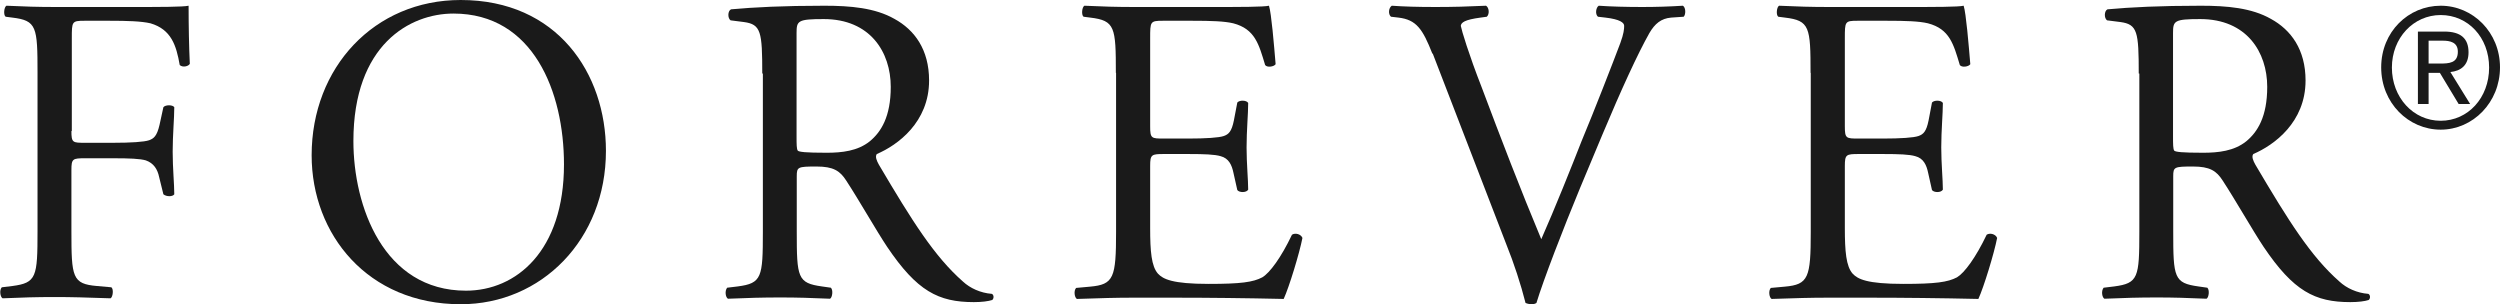 <svg width="189" height="23" viewBox="0 0 189 23" fill="none" xmlns="http://www.w3.org/2000/svg">
<g clip-path="url(#clip0_260_88)">
<path d="M5.399 9.899C5.399 10.795 5.49 10.795 6.435 10.795H8.586C9.882 10.795 10.903 10.731 11.27 10.603C11.62 10.475 11.864 10.299 12.062 9.434L12.352 8.105C12.505 7.912 13.054 7.912 13.176 8.105C13.176 8.905 13.054 10.235 13.054 11.468C13.054 12.701 13.176 13.935 13.176 14.688C13.054 14.88 12.581 14.88 12.352 14.688L12.032 13.39C11.91 12.797 11.62 12.333 11.025 12.125C10.583 11.997 9.79 11.965 8.586 11.965H6.435C5.49 11.965 5.399 11.997 5.399 12.862V17.474C5.399 20.966 5.46 21.463 7.335 21.623L8.418 21.719C8.601 21.847 8.54 22.456 8.357 22.552C6.496 22.488 5.414 22.456 4.148 22.456C2.76 22.456 1.678 22.488 0.198 22.552C0.015 22.456 -0.061 21.927 0.137 21.719L0.93 21.623C2.76 21.383 2.837 20.95 2.837 17.474V5.51C2.837 2.018 2.776 1.554 0.93 1.33L0.427 1.265C0.244 1.137 0.305 0.529 0.488 0.433C1.815 0.497 2.898 0.529 4.163 0.529H9.989C12.017 0.529 13.847 0.529 14.258 0.433C14.258 1.954 14.289 3.556 14.35 4.821C14.258 5.013 13.816 5.126 13.587 4.917C13.328 3.428 12.947 2.226 11.376 1.762C10.675 1.602 9.638 1.57 8.311 1.57H6.374C5.429 1.57 5.429 1.634 5.429 2.899V9.915L5.399 9.899Z" fill="#1A1A1A"/>
<path d="M23.56 11.74C23.56 5.093 28.303 0 34.83 0C42.134 0 45.809 5.558 45.809 11.404C45.809 18.115 40.929 23 34.83 23C27.8 23 23.56 17.715 23.56 11.74ZM42.637 12.429C42.637 6.951 40.319 1.025 34.281 1.025C30.987 1.025 26.717 3.38 26.717 10.667C26.717 15.584 28.989 21.975 35.226 21.975C39.023 21.975 42.637 18.98 42.637 12.429Z" fill="#1A1A1A"/>
<path d="M57.627 5.558C57.627 2.403 57.536 1.842 56.24 1.666L55.233 1.538C55.004 1.378 55.004 0.833 55.264 0.705C57.033 0.545 59.213 0.433 62.324 0.433C64.291 0.433 66.152 0.593 67.616 1.426C69.141 2.259 70.239 3.748 70.239 6.087C70.239 9.242 67.86 10.972 66.289 11.644C66.136 11.836 66.289 12.173 66.441 12.445C68.973 16.738 70.65 19.396 72.8 21.286C73.334 21.783 74.127 22.151 74.981 22.215C75.133 22.279 75.164 22.552 75.011 22.68C74.722 22.776 74.219 22.84 73.624 22.84C70.94 22.84 69.323 22.007 67.067 18.66C66.243 17.426 64.947 15.136 63.971 13.646C63.498 12.91 62.995 12.589 61.729 12.589C60.311 12.589 60.235 12.621 60.235 13.326V17.506C60.235 20.998 60.296 21.398 62.141 21.655L62.812 21.751C62.995 21.911 62.934 22.488 62.751 22.584C61.333 22.52 60.25 22.488 58.984 22.488C57.658 22.488 56.514 22.52 55.035 22.584C54.852 22.488 54.776 21.991 54.974 21.751L55.767 21.655C57.597 21.415 57.673 20.982 57.673 17.506V5.558H57.627ZM60.22 10.299C60.22 10.892 60.22 11.26 60.311 11.388C60.403 11.484 60.875 11.548 62.492 11.548C63.636 11.548 64.84 11.42 65.755 10.683C66.609 9.979 67.341 8.825 67.341 6.567C67.341 3.94 65.786 1.442 62.278 1.442C60.311 1.442 60.22 1.57 60.22 2.499V10.283V10.299Z" fill="#1A1A1A"/>
<path d="M84.359 5.51C84.359 2.05 84.298 1.554 82.423 1.33L81.919 1.265C81.737 1.137 81.797 0.529 81.981 0.433C83.338 0.497 84.42 0.529 85.717 0.529H91.664C93.692 0.529 95.552 0.529 95.934 0.433C96.117 0.993 96.315 3.396 96.437 4.853C96.315 5.045 95.796 5.126 95.644 4.917C95.171 3.348 94.881 2.194 93.234 1.762C92.564 1.602 91.557 1.57 90.169 1.57H87.897C86.952 1.57 86.952 1.634 86.952 2.899V9.546C86.952 10.475 87.043 10.475 88.004 10.475H89.834C91.161 10.475 92.152 10.411 92.518 10.283C92.884 10.155 93.112 9.947 93.28 9.114L93.54 7.752C93.692 7.56 94.241 7.56 94.363 7.784C94.363 8.585 94.241 9.882 94.241 11.148C94.241 12.349 94.363 13.614 94.363 14.335C94.241 14.575 93.692 14.575 93.54 14.367L93.25 13.07C93.128 12.477 92.899 11.965 92.274 11.805C91.832 11.676 91.069 11.644 89.834 11.644H88.004C87.058 11.644 86.952 11.676 86.952 12.541V17.234C86.952 18.996 87.043 20.133 87.546 20.694C87.928 21.094 88.599 21.463 91.374 21.463C93.814 21.463 94.729 21.334 95.43 20.966C95.995 20.63 96.849 19.477 97.672 17.747C97.901 17.587 98.343 17.683 98.465 17.987C98.236 19.156 97.459 21.703 97.047 22.6C94.195 22.536 91.389 22.504 88.568 22.504H85.717C84.359 22.504 83.277 22.536 81.416 22.6C81.233 22.504 81.157 21.975 81.355 21.767L82.407 21.671C84.207 21.511 84.375 20.998 84.375 17.522V5.51H84.359Z" fill="#1A1A1A"/>
<path d="M108.285 4.052C107.553 2.194 107.081 1.49 105.724 1.33L105.159 1.265C104.931 1.073 104.976 0.593 105.22 0.433C106.135 0.497 107.157 0.529 108.514 0.529C109.871 0.529 111.015 0.497 112.342 0.433C112.57 0.561 112.631 1.057 112.403 1.265L111.93 1.33C110.725 1.49 110.466 1.698 110.436 1.954C110.497 2.291 111.03 4.084 112.021 6.615C113.47 10.475 114.934 14.287 116.52 18.083C117.496 15.889 118.868 12.461 119.555 10.699C120.5 8.441 121.964 4.677 122.498 3.252C122.757 2.547 122.787 2.194 122.787 1.954C122.787 1.714 122.467 1.458 121.369 1.33L120.805 1.265C120.576 1.073 120.653 0.561 120.866 0.433C121.751 0.497 122.955 0.529 124.16 0.529C125.212 0.529 126.188 0.497 127.225 0.433C127.454 0.561 127.454 1.105 127.286 1.265L126.341 1.33C125.578 1.394 125.105 1.794 124.694 2.499C123.809 4.068 122.574 6.759 121.156 10.139L119.448 14.223C118.182 17.282 116.688 21.142 116.154 22.904C116.063 22.968 115.925 23 115.803 23C115.651 23 115.483 22.968 115.331 22.904C114.98 21.511 114.446 19.877 113.882 18.483L108.316 4.052H108.285Z" fill="#1A1A1A"/>
<path d="M136.878 5.51C136.878 2.05 136.817 1.554 134.941 1.33L134.438 1.265C134.255 1.137 134.316 0.529 134.499 0.433C135.856 0.497 136.939 0.529 138.235 0.529H144.182C146.211 0.529 148.071 0.529 148.452 0.433C148.635 0.993 148.833 3.396 148.955 4.853C148.833 5.045 148.315 5.126 148.162 4.917C147.69 3.348 147.4 2.194 145.753 1.762C145.082 1.602 144.076 1.57 142.688 1.57H140.416C139.47 1.57 139.47 1.634 139.47 2.899V9.546C139.47 10.475 139.562 10.475 140.523 10.475H142.352C143.679 10.475 144.67 10.411 145.036 10.283C145.402 10.155 145.631 9.947 145.799 9.114L146.058 7.752C146.211 7.56 146.759 7.56 146.881 7.784C146.881 8.585 146.759 9.882 146.759 11.148C146.759 12.349 146.881 13.614 146.881 14.335C146.759 14.575 146.211 14.575 146.058 14.367L145.768 13.07C145.646 12.477 145.418 11.965 144.792 11.805C144.35 11.676 143.588 11.644 142.352 11.644H140.523C139.577 11.644 139.47 11.676 139.47 12.541V17.234C139.47 18.996 139.562 20.133 140.065 20.694C140.446 21.094 141.117 21.463 143.893 21.463C146.333 21.463 147.247 21.334 147.949 20.966C148.513 20.63 149.367 19.477 150.191 17.747C150.419 17.587 150.862 17.683 150.984 17.987C150.755 19.156 149.977 21.703 149.565 22.6C146.714 22.536 143.908 22.504 141.087 22.504H138.235C136.878 22.504 135.795 22.536 133.935 22.6C133.752 22.504 133.676 21.975 133.874 21.767L134.926 21.671C136.725 21.511 136.893 20.998 136.893 17.522V5.51H136.878Z" fill="#1A1A1A"/>
<path d="M161.689 5.558C161.689 2.403 161.597 1.842 160.301 1.666L159.294 1.538C159.066 1.378 159.066 0.833 159.325 0.705C161.094 0.545 163.275 0.433 166.385 0.433C168.353 0.433 170.213 0.593 171.677 1.426C173.202 2.259 174.3 3.748 174.3 6.087C174.3 9.242 171.921 10.972 170.35 11.644C170.198 11.836 170.35 12.173 170.503 12.445C173.034 16.738 174.711 19.396 176.862 21.286C177.395 21.783 178.188 22.151 179.042 22.215C179.195 22.279 179.225 22.552 179.073 22.68C178.783 22.776 178.28 22.84 177.685 22.84C175.001 22.84 173.385 22.007 171.128 18.66C170.304 17.426 169.008 15.136 168.032 13.646C167.56 12.91 167.056 12.589 165.791 12.589C164.372 12.589 164.296 12.621 164.296 13.326V17.506C164.296 20.998 164.357 21.398 166.202 21.655L166.873 21.751C167.056 21.911 166.995 22.488 166.812 22.584C165.394 22.52 164.311 22.488 163.046 22.488C161.719 22.488 160.575 22.52 159.096 22.584C158.913 22.488 158.837 21.991 159.035 21.751L159.828 21.655C161.658 21.415 161.734 20.982 161.734 17.506V5.558H161.689ZM164.281 10.299C164.281 10.892 164.281 11.26 164.372 11.388C164.464 11.484 164.937 11.548 166.553 11.548C167.697 11.548 168.901 11.42 169.816 10.683C170.67 9.979 171.402 8.825 171.402 6.567C171.402 3.94 169.847 1.442 166.34 1.442C164.372 1.442 164.281 1.57 164.281 2.499V10.283V10.299Z" fill="#1A1A1A"/>
<path d="M184.517 0.433C186.957 0.433 189 2.451 189 5.093C189 7.736 186.957 9.802 184.517 9.802C182.077 9.802 180.018 7.784 180.018 5.093C180.018 2.403 182.077 0.433 184.517 0.433ZM184.517 9.13C186.576 9.13 188.177 7.4 188.177 5.109C188.177 2.819 186.576 1.137 184.517 1.137C182.458 1.137 180.827 2.867 180.827 5.109C180.827 7.352 182.428 9.13 184.517 9.13ZM182.778 2.387H184.791C186.027 2.387 186.621 2.899 186.621 3.956C186.621 4.949 186.027 5.366 185.249 5.446L186.743 7.864H185.874L184.456 5.51H183.602V7.864H182.794V2.387H182.778ZM183.587 4.805H184.441C185.157 4.805 185.813 4.773 185.813 3.908C185.813 3.187 185.218 3.075 184.669 3.075H183.602V4.821L183.587 4.805Z" fill="#1A1A1A"/>
</g>
<defs>
<clipPath id="clip0_260_88">
<rect width="189" height="23" fill="white"/>
</clipPath>
</defs>
</svg>
